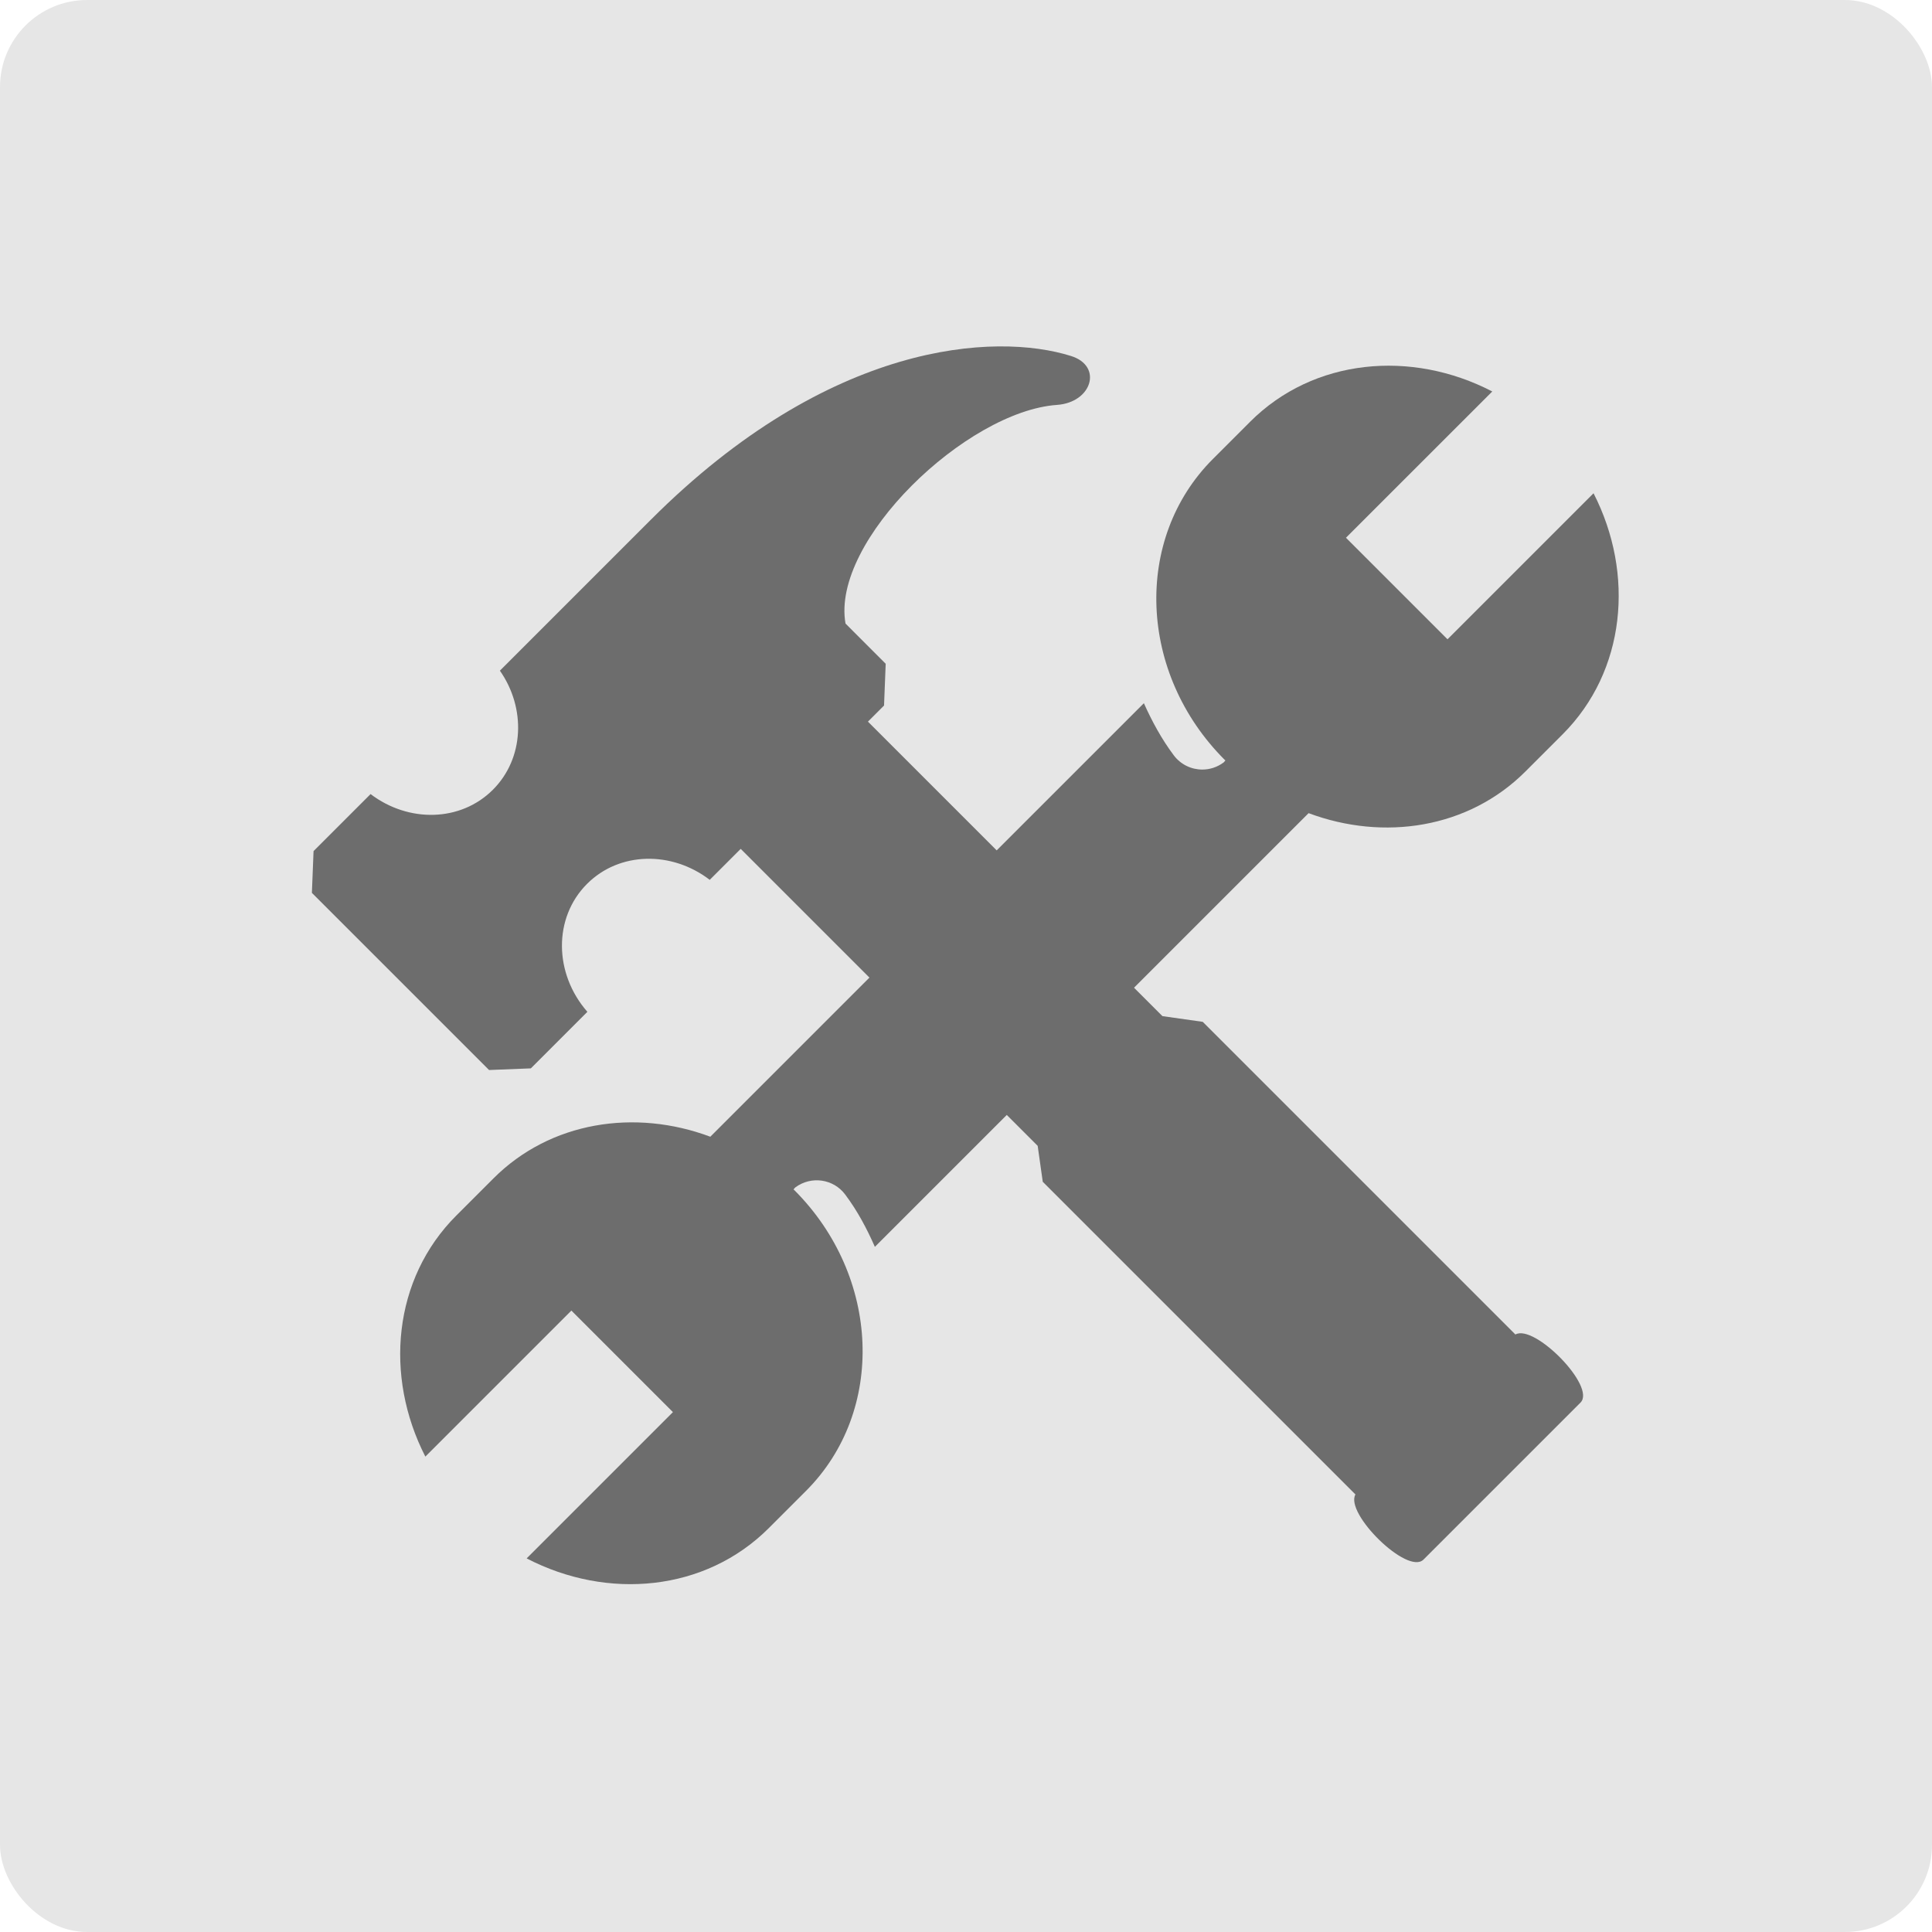 <?xml version="1.0" encoding="UTF-8" standalone="no"?>
<!-- Created with Inkscape (http://www.inkscape.org/) -->

<svg
   xmlns:osb="http://www.openswatchbook.org/uri/2009/osb"
   xmlns:dc="http://purl.org/dc/elements/1.1/"
   xmlns:cc="http://creativecommons.org/ns#"
   xmlns:rdf="http://www.w3.org/1999/02/22-rdf-syntax-ns#"
   xmlns:svg="http://www.w3.org/2000/svg"
   xmlns="http://www.w3.org/2000/svg"
   xmlns:sodipodi="http://sodipodi.sourceforge.net/DTD/sodipodi-0.dtd"
   xmlns:inkscape="http://www.inkscape.org/namespaces/inkscape"
   width="256"
   height="256"
   viewBox="0 0 67.733 67.733"
   version="1.1"
   id="svg8"
   inkscape:version="0.92.1 r15371"
   sodipodi:docname="visual000999_work.svg"
   inkscape:export-filename="/bluebear/projecten/werkvergunningensysteem.nl.0061/visuals/visual0001d.png"
   inkscape:export-xdpi="96.000008"
   inkscape:export-ydpi="96.000008">
  <defs
     id="defs2">
    <filter
       style="color-interpolation-filters:sRGB;"
       inkscape:label="Drop Shadow"
       id="filter4811"
       x="-0.07"
       width="1.139"
       y="-0.07"
       height="1.139">
      <feFlood
         flood-opacity="0.498"
         flood-color="rgb(0,0,0)"
         result="flood"
         id="feFlood4801" />
      <feComposite
         in="flood"
         in2="SourceGraphic"
         operator="in"
         result="composite1"
         id="feComposite4803" />
      <feGaussianBlur
         in="composite1"
         stdDeviation="0.497"
         result="blur"
         id="feGaussianBlur4805" />
      <feOffset
         dx="0.5"
         dy="0.263"
         result="offset"
         id="feOffset4807" />
      <feComposite
         in="SourceGraphic"
         in2="offset"
         operator="over"
         result="composite2"
         id="feComposite4809" />
    </filter>
    <filter
       style="color-interpolation-filters:sRGB;"
       inkscape:label="Drop Shadow"
       id="filter4823">
      <feFlood
         flood-opacity="0.498"
         flood-color="rgb(0,0,0)"
         result="flood"
         id="feFlood4813" />
      <feComposite
         in="flood"
         in2="SourceGraphic"
         operator="in"
         result="composite1"
         id="feComposite4815" />
      <feGaussianBlur
         in="composite1"
         stdDeviation="0.5"
         result="blur"
         id="feGaussianBlur4817" />
      <feOffset
         dx="0.5"
         dy="0.3"
         result="offset"
         id="feOffset4819" />
      <feComposite
         in="SourceGraphic"
         in2="offset"
         operator="over"
         result="composite2"
         id="feComposite4821" />
    </filter>
    <filter
       style="color-interpolation-filters:sRGB;"
       inkscape:label="Drop Shadow"
       id="filter4835">
      <feFlood
         flood-opacity="0.498"
         flood-color="rgb(0,0,0)"
         result="flood"
         id="feFlood4825" />
      <feComposite
         in="flood"
         in2="SourceGraphic"
         operator="in"
         result="composite1"
         id="feComposite4827" />
      <feGaussianBlur
         in="composite1"
         stdDeviation="0.5"
         result="blur"
         id="feGaussianBlur4829" />
      <feOffset
         dx="0.5"
         dy="0.3"
         result="offset"
         id="feOffset4831" />
      <feComposite
         in="SourceGraphic"
         in2="offset"
         operator="over"
         result="composite2"
         id="feComposite4833" />
    </filter>
    <filter
       style="color-interpolation-filters:sRGB"
       inkscape:label="Drop Shadow"
       id="filter4823-3">
      <feFlood
         flood-opacity="0.498"
         flood-color="rgb(0,0,0)"
         result="flood"
         id="feFlood4813-6" />
      <feComposite
         in="flood"
         in2="SourceGraphic"
         operator="in"
         result="composite1"
         id="feComposite4815-7" />
      <feGaussianBlur
         in="composite1"
         stdDeviation="0.5"
         result="blur"
         id="feGaussianBlur4817-5" />
      <feOffset
         dx="0.5"
         dy="0.3"
         result="offset"
         id="feOffset4819-3" />
      <feComposite
         in="SourceGraphic"
         in2="offset"
         operator="over"
         result="composite2"
         id="feComposite4821-5" />
    </filter>
    <linearGradient
       id="linearGradient5598"
       osb:paint="solid"
       gradientTransform="matrix(0.875,0,0,0.875,290.171,56.914)">
      <stop
         style="stop-color:#6d6d6d;stop-opacity:1;"
         offset="0"
         id="stop5596" />
    </linearGradient>
    <linearGradient
       id="linearGradient5556"
       osb:paint="solid">
      <stop
         style="stop-color:#8d8d8d;stop-opacity:1;"
         offset="0"
         id="stop5554" />
    </linearGradient>
    <linearGradient
       id="linearGradient5586"
       osb:paint="solid">
      <stop
         style="stop-color:#313131;stop-opacity:1;"
         offset="0"
         id="stop5584" />
    </linearGradient>
    <linearGradient
       id="linearGradient5580"
       osb:paint="solid">
      <stop
         style="stop-color:#000000;stop-opacity:1;"
         offset="0"
         id="stop5578" />
    </linearGradient>
    <linearGradient
       id="linearGradient5592"
       osb:paint="solid">
      <stop
         style="stop-color:#4a4a4a;stop-opacity:1;"
         offset="0"
         id="stop5590" />
    </linearGradient>
    <linearGradient
       id="linearGradient5574"
       osb:paint="solid">
      <stop
         style="stop-color:#f2f2f2;stop-opacity:1;"
         offset="0"
         id="stop5572" />
    </linearGradient>
    <linearGradient
       id="linearGradient5568"
       osb:paint="solid">
      <stop
         style="stop-color:#e6e6e6;stop-opacity:1;"
         offset="0"
         id="stop5566" />
    </linearGradient>
    <linearGradient
       id="linearGradient5562"
       osb:paint="solid">
      <stop
         style="stop-color:#c4c4c8;stop-opacity:1;"
         offset="0"
         id="stop5560" />
    </linearGradient>
    <linearGradient
       id="linearGradient5550"
       osb:paint="solid">
      <stop
         style="stop-color:#d3d3d3;stop-opacity:1;"
         offset="0"
         id="stop5548" />
    </linearGradient>
  </defs>
  <sodipodi:namedview
     id="base"
     pagecolor="#ffffff"
     bordercolor="#666666"
     borderopacity="1.0"
     inkscape:pageopacity="0.64705882"
     inkscape:pageshadow="2"
     inkscape:zoom="1"
     inkscape:cx="647.04234"
     inkscape:cy="238.33212"
     inkscape:document-units="mm"
     inkscape:current-layer="layer1"
     showgrid="false"
     inkscape:pagecheckerboard="false"
     units="px"
     width="128px"
     inkscape:window-width="1920"
     inkscape:window-height="1012"
     inkscape:window-x="1920"
     inkscape:window-y="0"
     inkscape:window-maximized="1"
     inkscape:snap-page="true"
     inkscape:snap-global="false" />
  <g
     inkscape:groupmode="layer"
     id="layer2"
     inkscape:label="map"
     sodipodi:insensitive="true">
    <rect
       style="opacity:1;fill:#e6e6e6;fill-opacity:1;fill-rule:nonzero;stroke:none;stroke-width:0.706;stroke-linecap:round;stroke-linejoin:round;stroke-miterlimit:4;stroke-dasharray:none;stroke-dashoffset:0;stroke-opacity:1;paint-order:normal"
       id="rect5111"
       width="67.733"
       height="67.733"
       x="0"
       y="0"
       ry="3.053" />
  </g>
  <g
     inkscape:label="markers"
     inkscape:groupmode="layer"
     id="layer1"
     transform="translate(0,-229.267)"
     style="display:inline">
    <g
       id="g4759"
       transform="matrix(0.734,0,0,0.734,-2.858,226.408)"
       style="fill:url(#linearGradient5598);fill-opacity:1">
      <path
         id="path4755"
         d="m 18.87,44.547 2.724,-2.724 c 1.809,1.375 4.299,1.336 5.842,-0.207 1.498,-1.498 1.588,-3.894 0.335,-5.687 l 7.218,-7.218 c 8.53,-8.53 16.444,-8.948 20.062,-7.812 1.528,0.48 1,2.218 -0.671,2.336 -4.326,0.305 -10.804,6.493 -10.101,10.444 l 1.919,1.92 -0.079,1.995 -0.769,0.769 14.066,14.066 1.925,0.273 14.934,14.934 c 0.904,-0.52 3.871,2.49 3.11,3.251 l -7.499,7.499 c -0.761,0.761 -3.771,-2.205 -3.251,-3.11 L 53.7,60.342 53.457,58.625 39.273,44.44 l -1.48,1.48 c -1.81,-1.389 -4.312,-1.356 -5.86,0.192 -1.621,1.621 -1.581,4.289 0.016,6.111 l -2.7,2.701 -1.996,0.079 -8.462,-8.461 z"
         inkscape:connector-curvature="0"
         style="fill:url(#linearGradient5598);fill-opacity:1" />
      <path
         id="path4757"
         d="m 80.007,27.455 -6.975,6.975 -4.85,-4.85 6.988,-6.987 c -3.864,-2.006 -8.534,-1.585 -11.564,1.445 l -1.78,1.78 c -3.812,3.812 -3.561,10.245 0.561,14.367 0.011,0.011 0.025,0.019 0.037,0.03 -0.033,0.029 -0.05,0.07 -0.086,0.097 -0.306,0.229 -0.663,0.34 -1.018,0.34 -0.517,0 -1.028,-0.234 -1.363,-0.681 -0.592,-0.79 -1.042,-1.631 -1.428,-2.488 L 43.971,52.039 v 0 l -6.15,6.15 c -3.595,-1.344 -7.638,-0.73 -10.356,1.989 l -1.78,1.78 c -3.016,3.015 -3.449,7.656 -1.475,11.51 l 6.975,-6.975 4.85,4.85 -6.987,6.987 c 3.864,2.006 8.534,1.585 11.564,-1.445 l 1.78,-1.78 c 3.813,-3.812 3.562,-10.245 -0.56,-14.367 -0.012,-0.012 -0.026,-0.019 -0.037,-0.031 0.033,-0.029 0.05,-0.07 0.087,-0.097 0.753,-0.561 1.818,-0.412 2.381,0.34 0.59,0.787 1.037,1.634 1.418,2.499 L 66.397,42.734 c 3.595,1.344 7.638,0.73 10.356,-1.989 l 1.78,-1.78 c 3.014,-3.015 3.447,-7.656 1.474,-11.51 z"
         inkscape:connector-curvature="0"
         style="fill:url(#linearGradient5598);fill-opacity:1" />
    </g>
  </g>
</svg>

